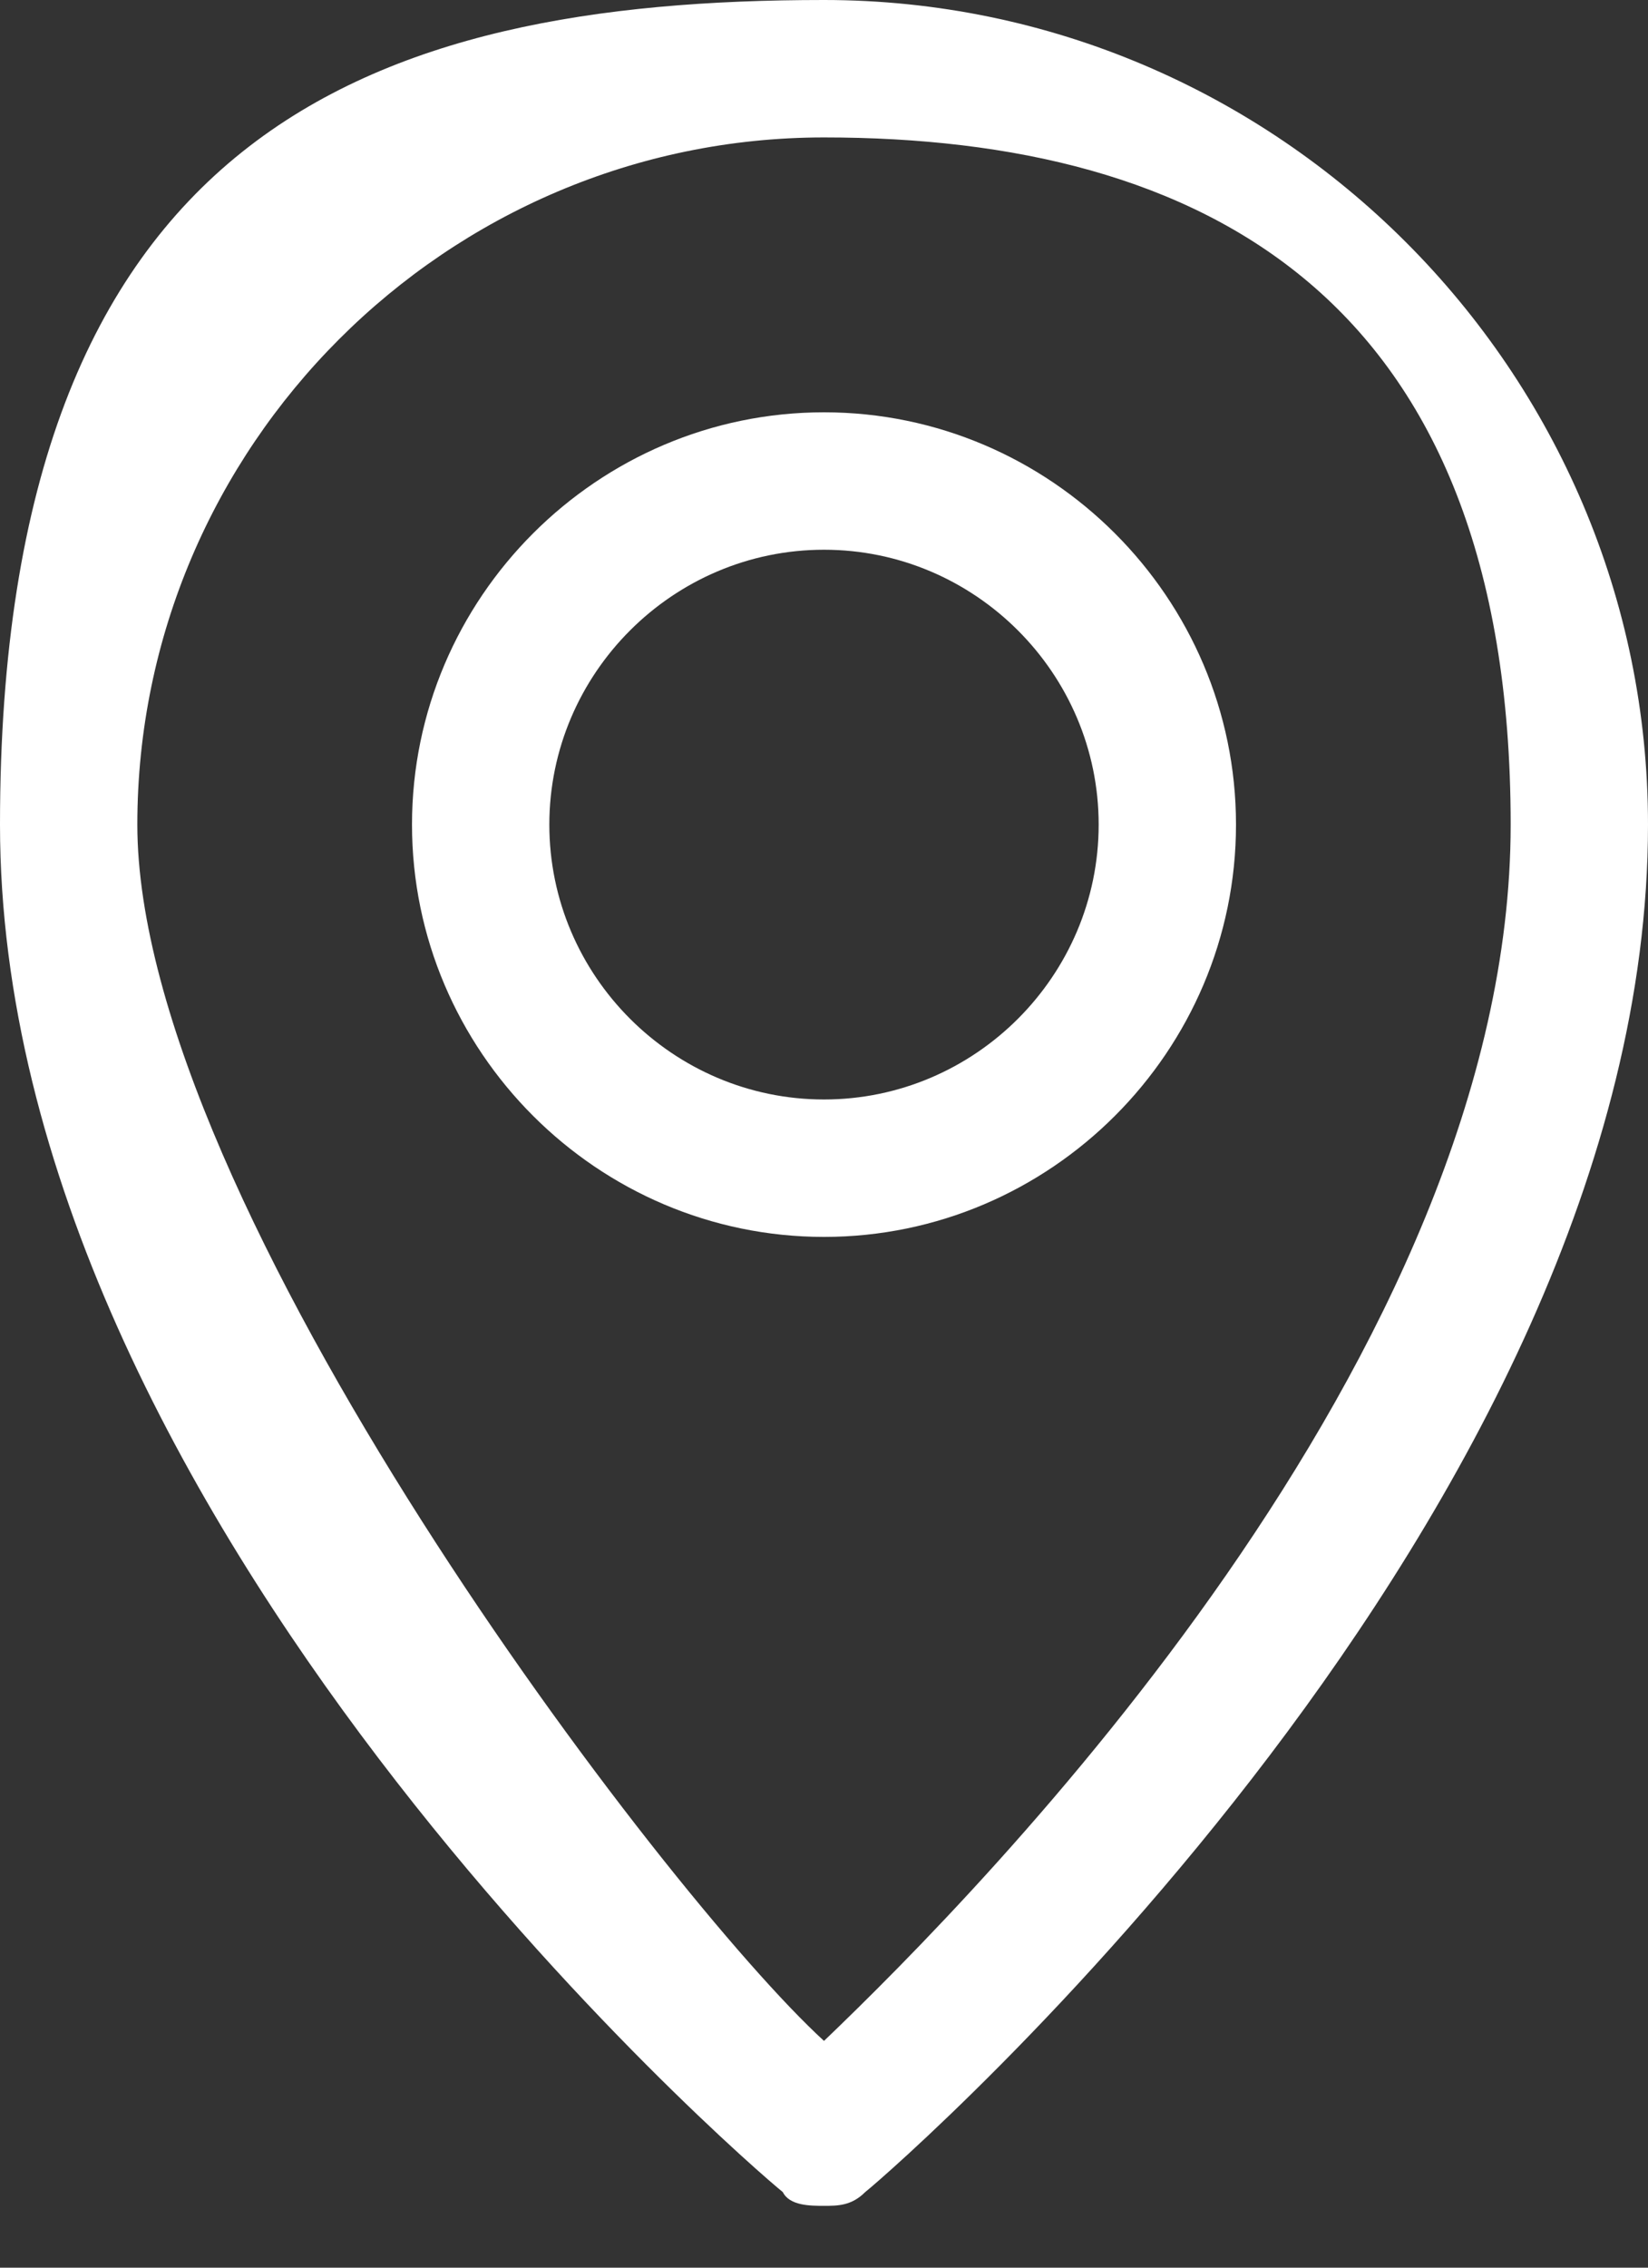 <?xml version="1.0" encoding="UTF-8"?>
<svg id="icon-location" xmlns="http://www.w3.org/2000/svg" version="1.1" viewBox="0 0 24 33">
  <rect x="0" y="0" width="24" height="33" fill="#333333" stroke="none"/>
  <defs>
    <style>
      .cls-1 {
        fill: #fff;
        stroke-width: 0px;
      }
    </style>
  </defs>
  <path class="cls-1" d="M12,8c-2.2,0-4,1.8-4,4s1.8,4,4,4,4-1.8,4-4-1.8-4-4-4ZM12,18c-3.3,0-6-2.7-6-6s2.7-6,6-6,6,2.7,6,6-2.7,6-6,6Z"/>
  <path class="cls-1" d="M12,2C6.5,2,2,6.5,2,12s7.7,15.6,10,17.7c2.3-2.2,10-10,10-17.7S17.5,2,12,2ZM12,32.1c-.2,0-.5,0-.6-.2-.5-.4-11.4-9.8-11.4-19.9S5.4,0,12,0s12,5.4,12,12c0,10-10.9,19.5-11.4,19.9-.2.2-.4.2-.6.2Z"/>
</svg>